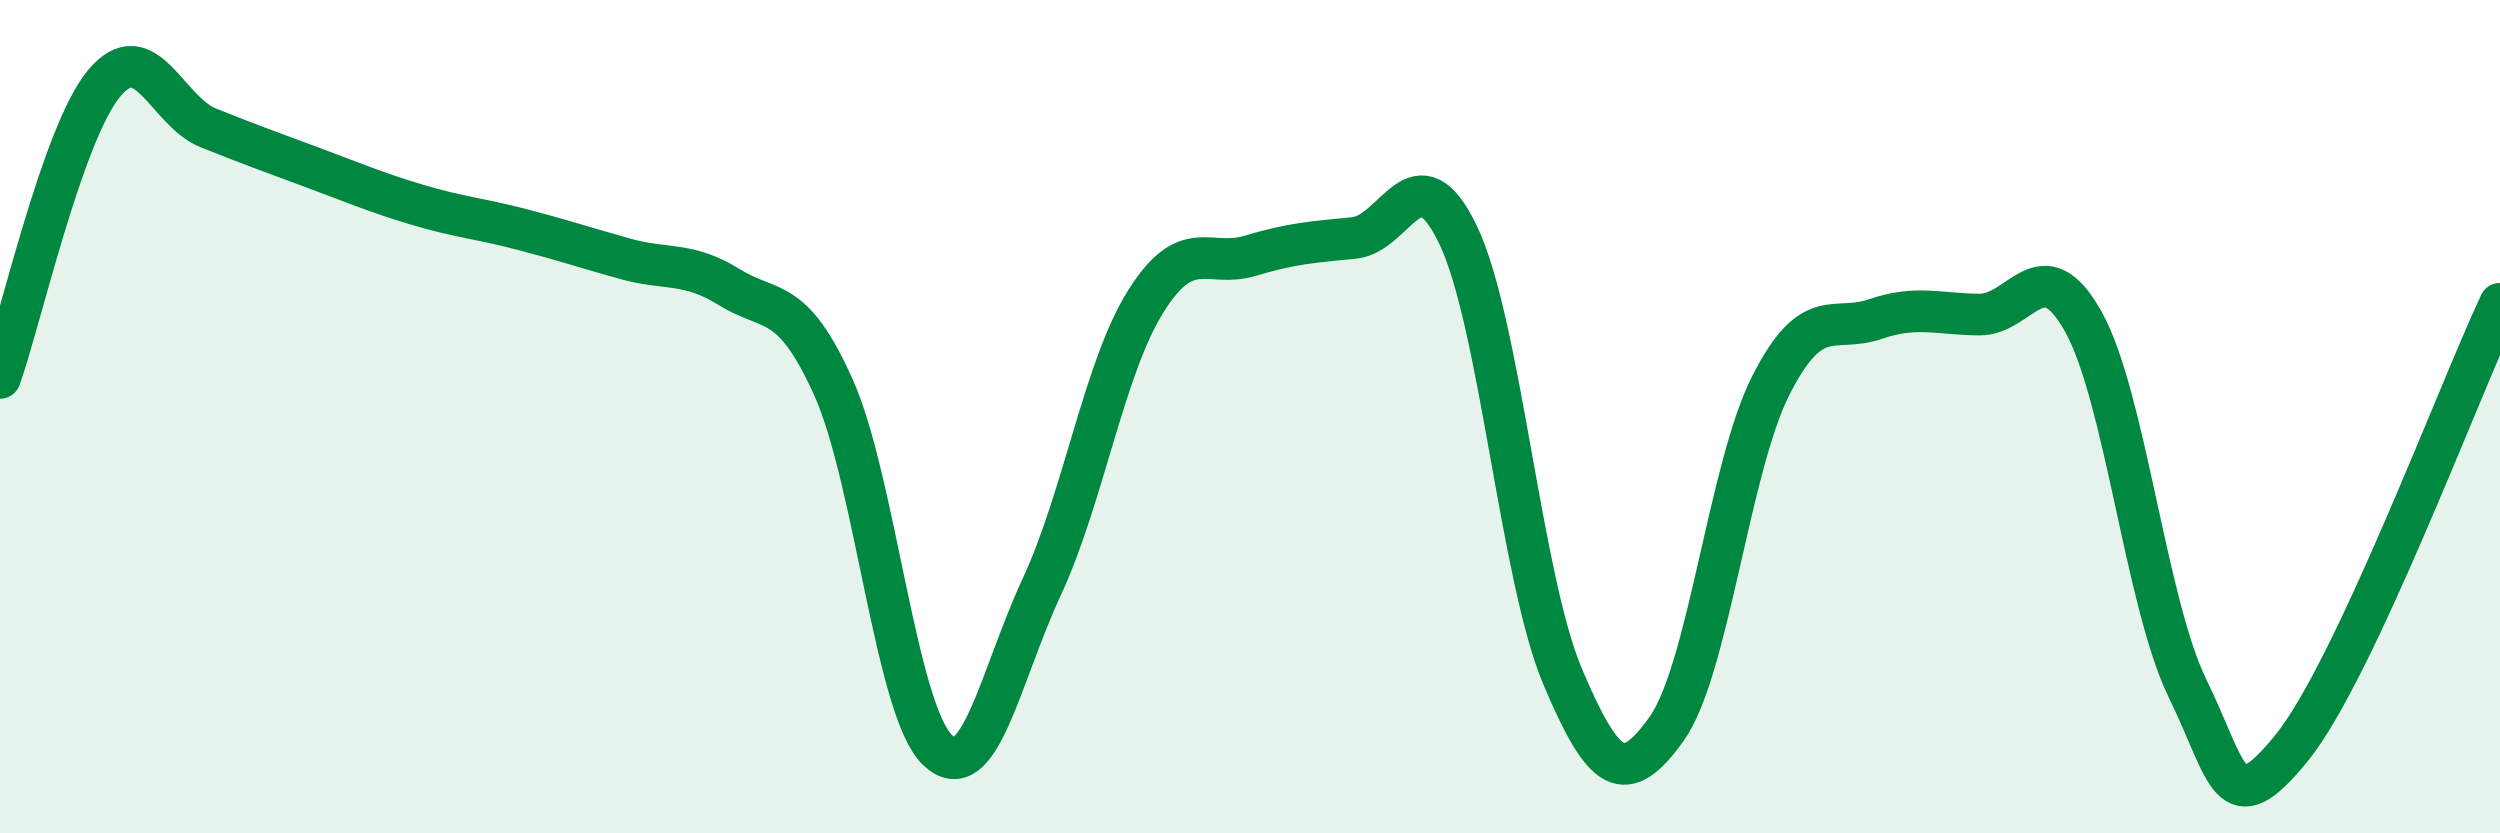 
    <svg width="60" height="20" viewBox="0 0 60 20" xmlns="http://www.w3.org/2000/svg">
      <path
        d="M 0,9.07 C 0.5,7.66 1.5,3.2 2.5,2 C 3.5,0.8 4,2.67 5,3.07 C 6,3.47 6.5,3.65 7.5,4.02 C 8.5,4.39 9,4.61 10,4.91 C 11,5.21 11.5,5.24 12.5,5.5 C 13.5,5.76 14,5.93 15,6.21 C 16,6.49 16.5,6.27 17.5,6.89 C 18.5,7.51 19,7.07 20,9.29 C 21,11.51 21.5,17.04 22.5,18 C 23.5,18.96 24,16.24 25,14.09 C 26,11.94 26.5,8.82 27.5,7.23 C 28.5,5.64 29,6.44 30,6.14 C 31,5.84 31.5,5.81 32.5,5.71 C 33.5,5.61 34,3.55 35,5.65 C 36,7.75 36.5,13.86 37.5,16.23 C 38.5,18.6 39,18.89 40,17.49 C 41,16.09 41.5,11.22 42.5,9.25 C 43.5,7.28 44,8 45,7.66 C 46,7.32 46.5,7.54 47.5,7.55 C 48.5,7.56 49,5.93 50,7.72 C 51,9.51 51.5,14.47 52.5,16.52 C 53.5,18.57 53.5,19.8 55,17.95 C 56.5,16.1 59,9.42 60,7.29L60 20L0 20Z"
        fill="#008740"
        opacity="0.1"
        stroke-linecap="round"
        stroke-linejoin="round"
      />
      <path
        d="M 0,9.07 C 0.5,7.66 1.5,3.2 2.5,2 C 3.5,0.8 4,2.67 5,3.07 C 6,3.47 6.5,3.65 7.5,4.02 C 8.5,4.39 9,4.61 10,4.91 C 11,5.21 11.5,5.24 12.5,5.5 C 13.5,5.76 14,5.93 15,6.21 C 16,6.49 16.5,6.27 17.5,6.89 C 18.5,7.51 19,7.07 20,9.29 C 21,11.51 21.5,17.04 22.5,18 C 23.5,18.96 24,16.24 25,14.09 C 26,11.94 26.5,8.82 27.5,7.23 C 28.5,5.64 29,6.44 30,6.14 C 31,5.84 31.5,5.81 32.5,5.71 C 33.5,5.61 34,3.55 35,5.65 C 36,7.75 36.5,13.86 37.5,16.23 C 38.5,18.6 39,18.89 40,17.49 C 41,16.09 41.5,11.22 42.5,9.25 C 43.5,7.28 44,8 45,7.66 C 46,7.32 46.5,7.54 47.5,7.55 C 48.5,7.56 49,5.93 50,7.72 C 51,9.51 51.5,14.47 52.5,16.52 C 53.5,18.57 53.5,19.8 55,17.95 C 56.5,16.1 59,9.42 60,7.29"
        stroke="#008740"
        stroke-width="1"
        fill="none"
        stroke-linecap="round"
        stroke-linejoin="round"
      />
    </svg>
  